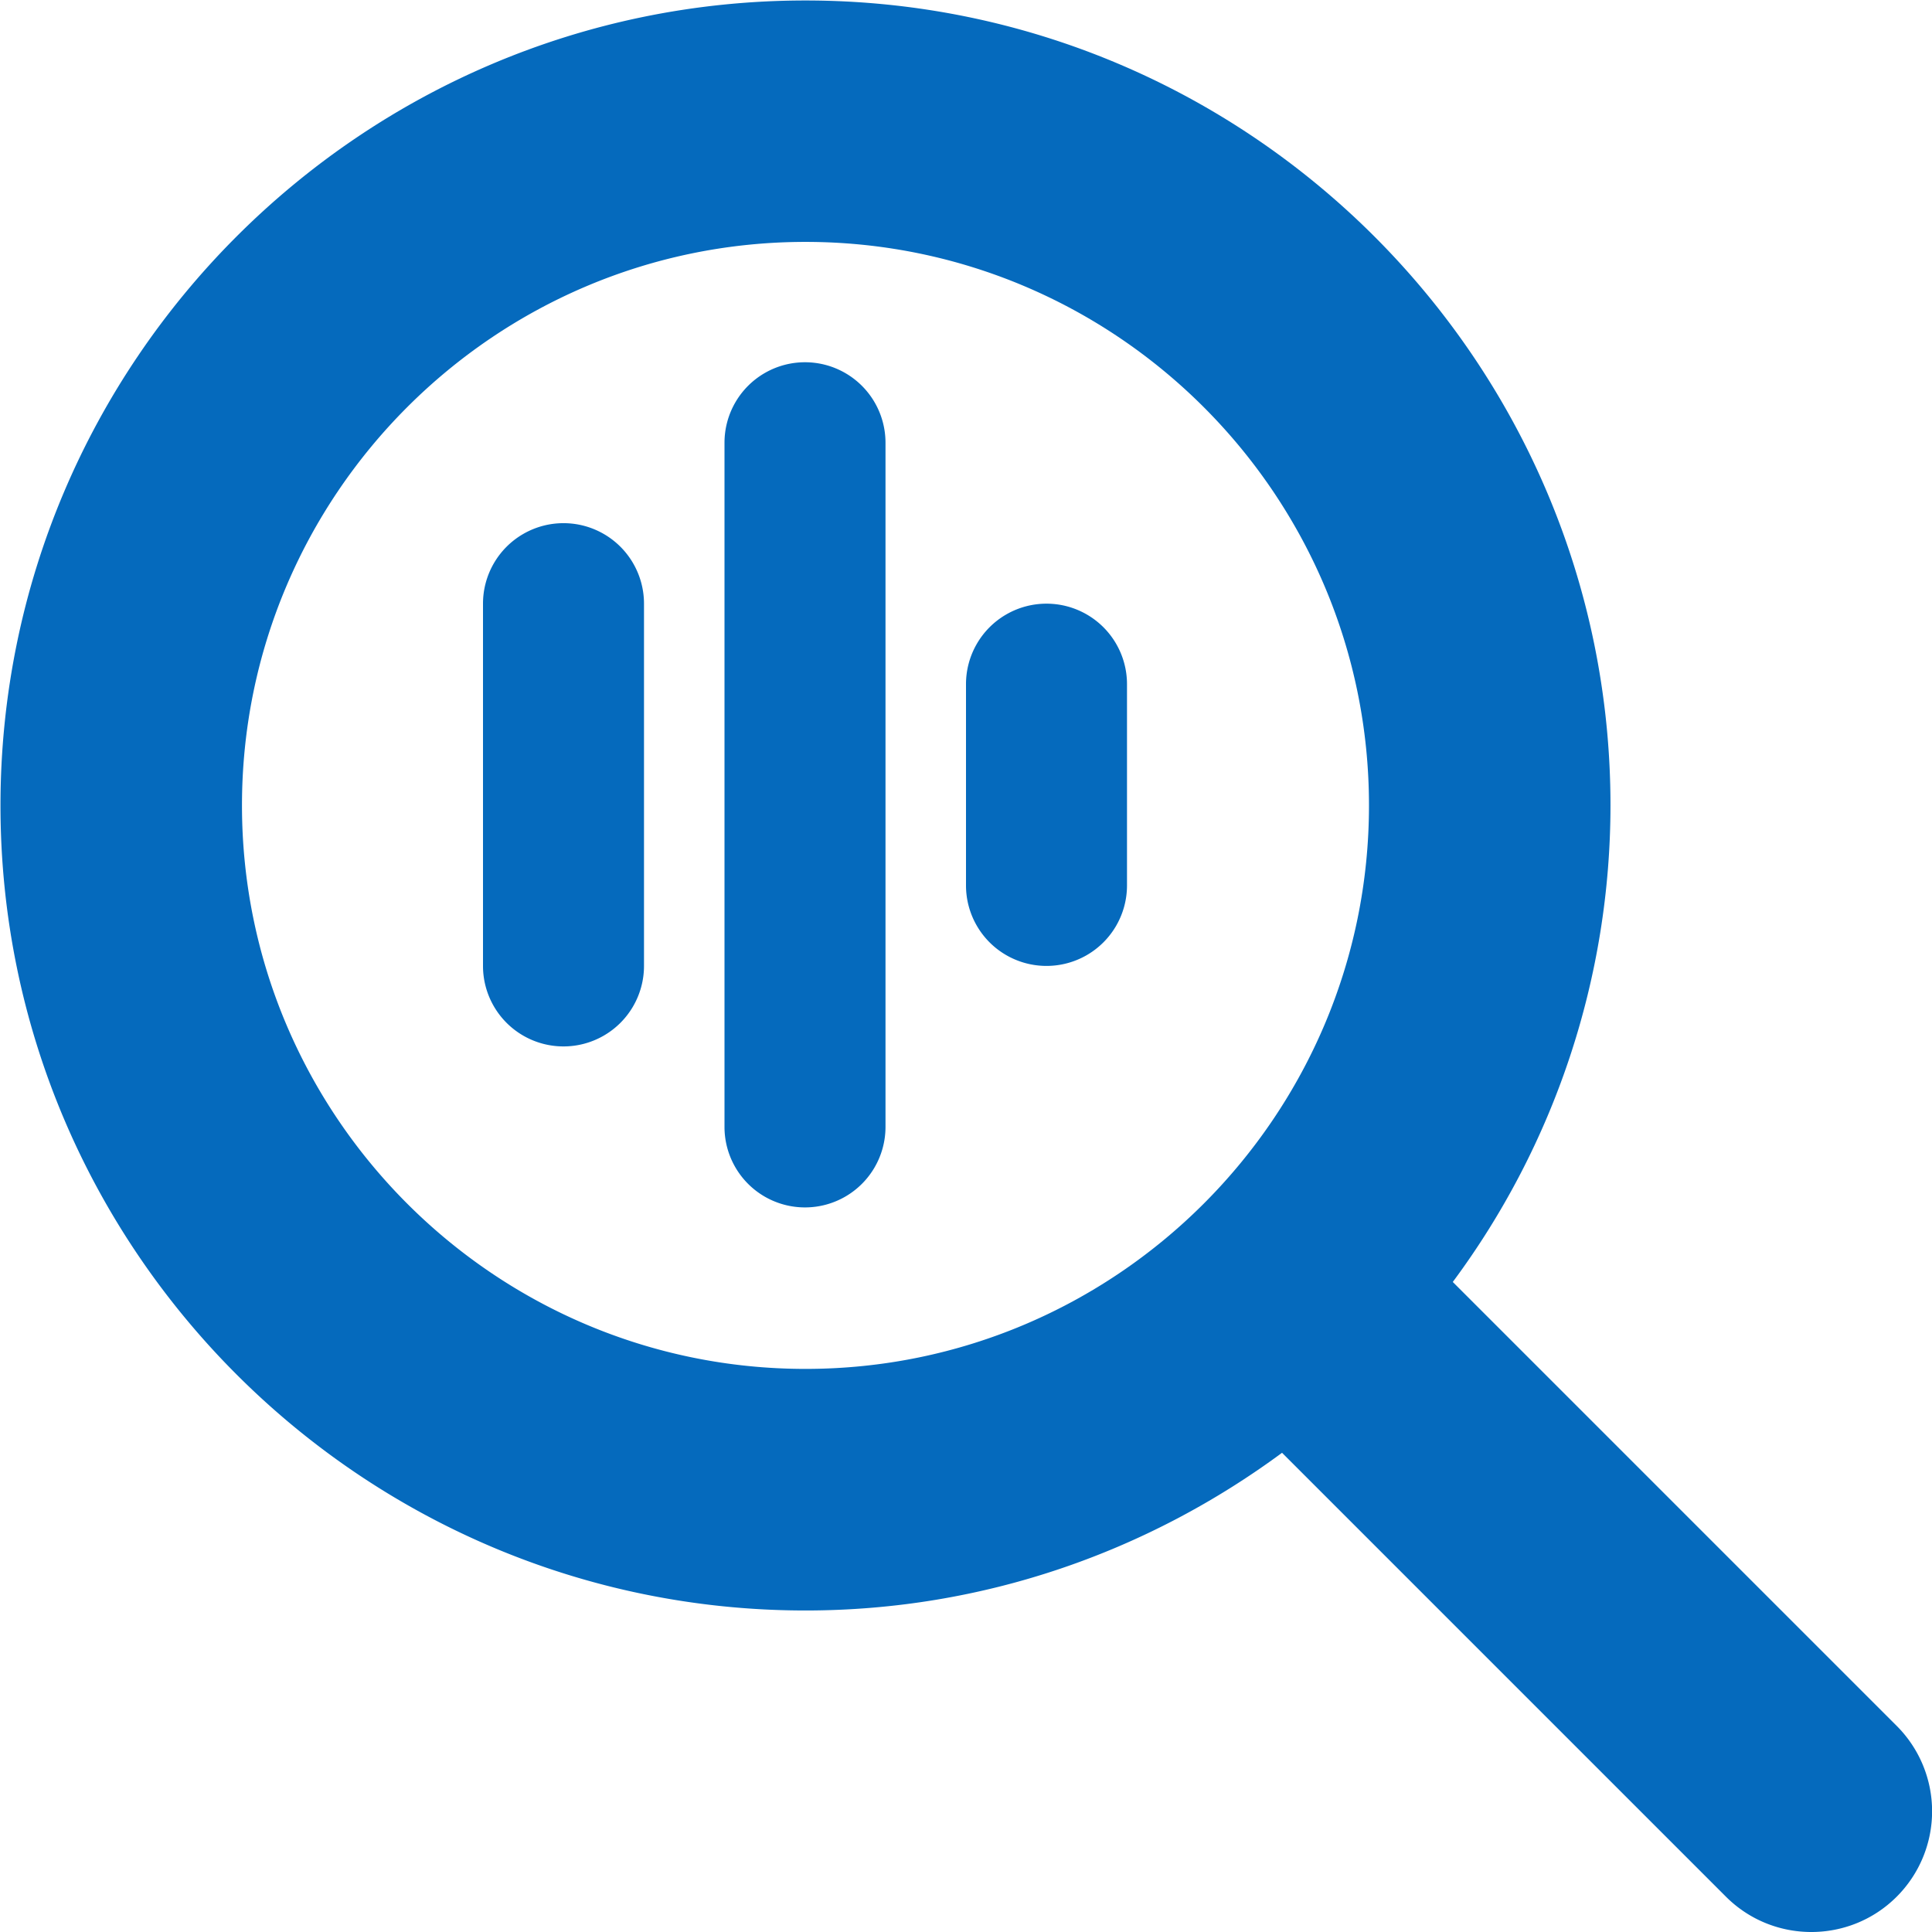 <svg xmlns="http://www.w3.org/2000/svg" version="1.1" xmlns:xlink="http://www.w3.org/1999/xlink" width="512" height="512" x="0" y="0" viewBox="0 0 24 24" style="enable-background:new 0 0 512 512" xml:space="preserve" class=""><g><path d="m23.561 21.439-5.514-5.514a9.935 9.935 0 0 0 1.959-5.92c0-5.513-4.486-9.999-10-9.999s-10 4.486-10 10 4.486 10 10 10c2.217 0 4.26-.734 5.92-1.959l5.514 5.514c.293.293.677.439 1.061.439s.768-.146 1.061-.439a1.5 1.5 0 0 0 0-2.121Zm-13.555-4.434c-3.86 0-7-3.141-7-7s3.14-7 7-7 7 3.141 7 7-3.14 7-7 7ZM11 5.499v8.5a1 1 0 1 1-2 0V5.5a1 1 0 1 1 2 0Zm3 3v2.5a1 1 0 1 1-2 0v-2.5a1 1 0 1 1 2 0Zm-6-1v4.5a1 1 0 1 1-2 0v-4.5a1 1 0 1 1 2 0Z" fill="#056abd" opacity="1" data-original="#000000" class=""></path></g></svg>
